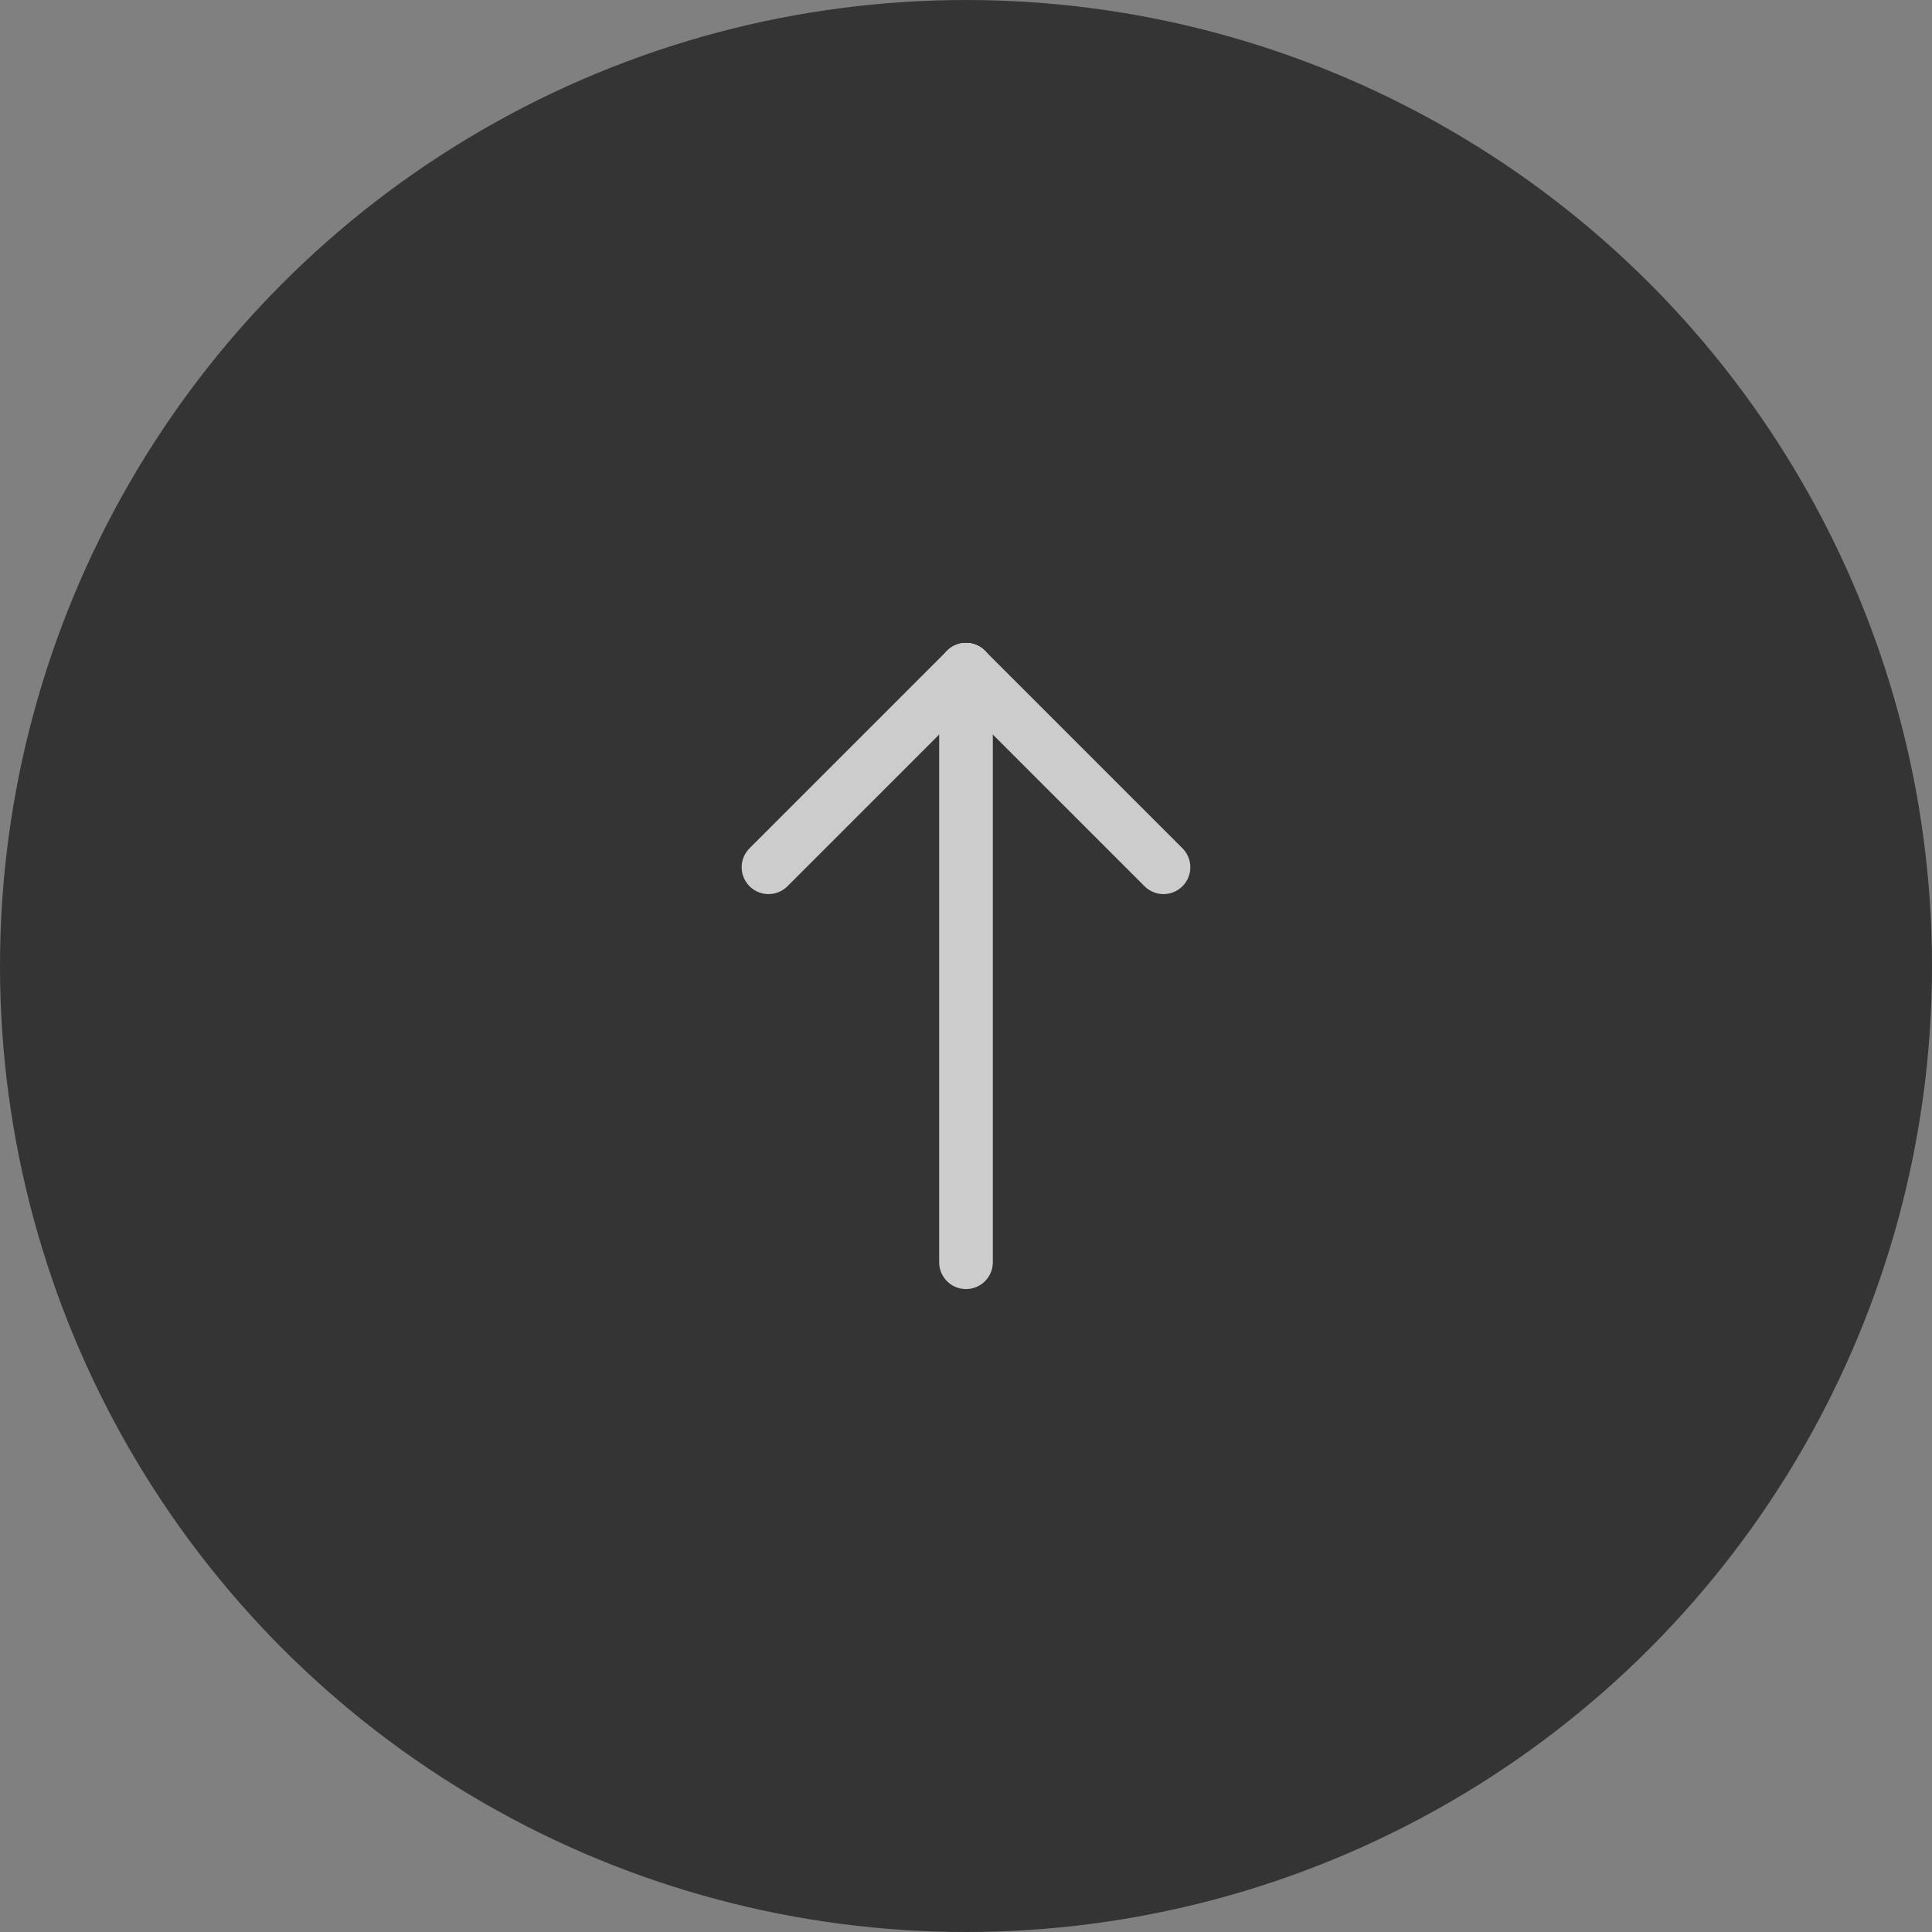 <svg xmlns="http://www.w3.org/2000/svg" width="72" height="72" viewBox="0 0 72 72">
  <rect x="0" y="0" width="72" height="72" fill="#808080" stroke="none"/>
  <g id="Group_3127" data-name="Group 3127" transform="translate(-1820 -5663)" opacity="0.6">
    <circle id="Ellipse_606" data-name="Ellipse 606" cx="36" cy="36" r="36" transform="translate(1820 5663)" fill="#010101"/>
    <g id="Group_3119" data-name="Group 3119" transform="translate(-2964.86 7406.54) rotate(-90)">
      <line id="Line_343" data-name="Line 343" x2="22.08" transform="translate(1696.5 4820.86)" fill="none" stroke="#fff" stroke-linecap="round" stroke-width="2"/>
      <line id="Line_344" data-name="Line 344" x2="7.36" y2="7.36" transform="translate(1711.22 4813.5)" fill="none" stroke="#fff" stroke-linecap="round" stroke-width="2"/>
      <line id="Line_345" data-name="Line 345" y1="7.36" x2="7.36" transform="translate(1711.22 4820.86)" fill="none" stroke="#fff" stroke-linecap="round" stroke-width="2"/>
    </g>
  </g>
</svg>
